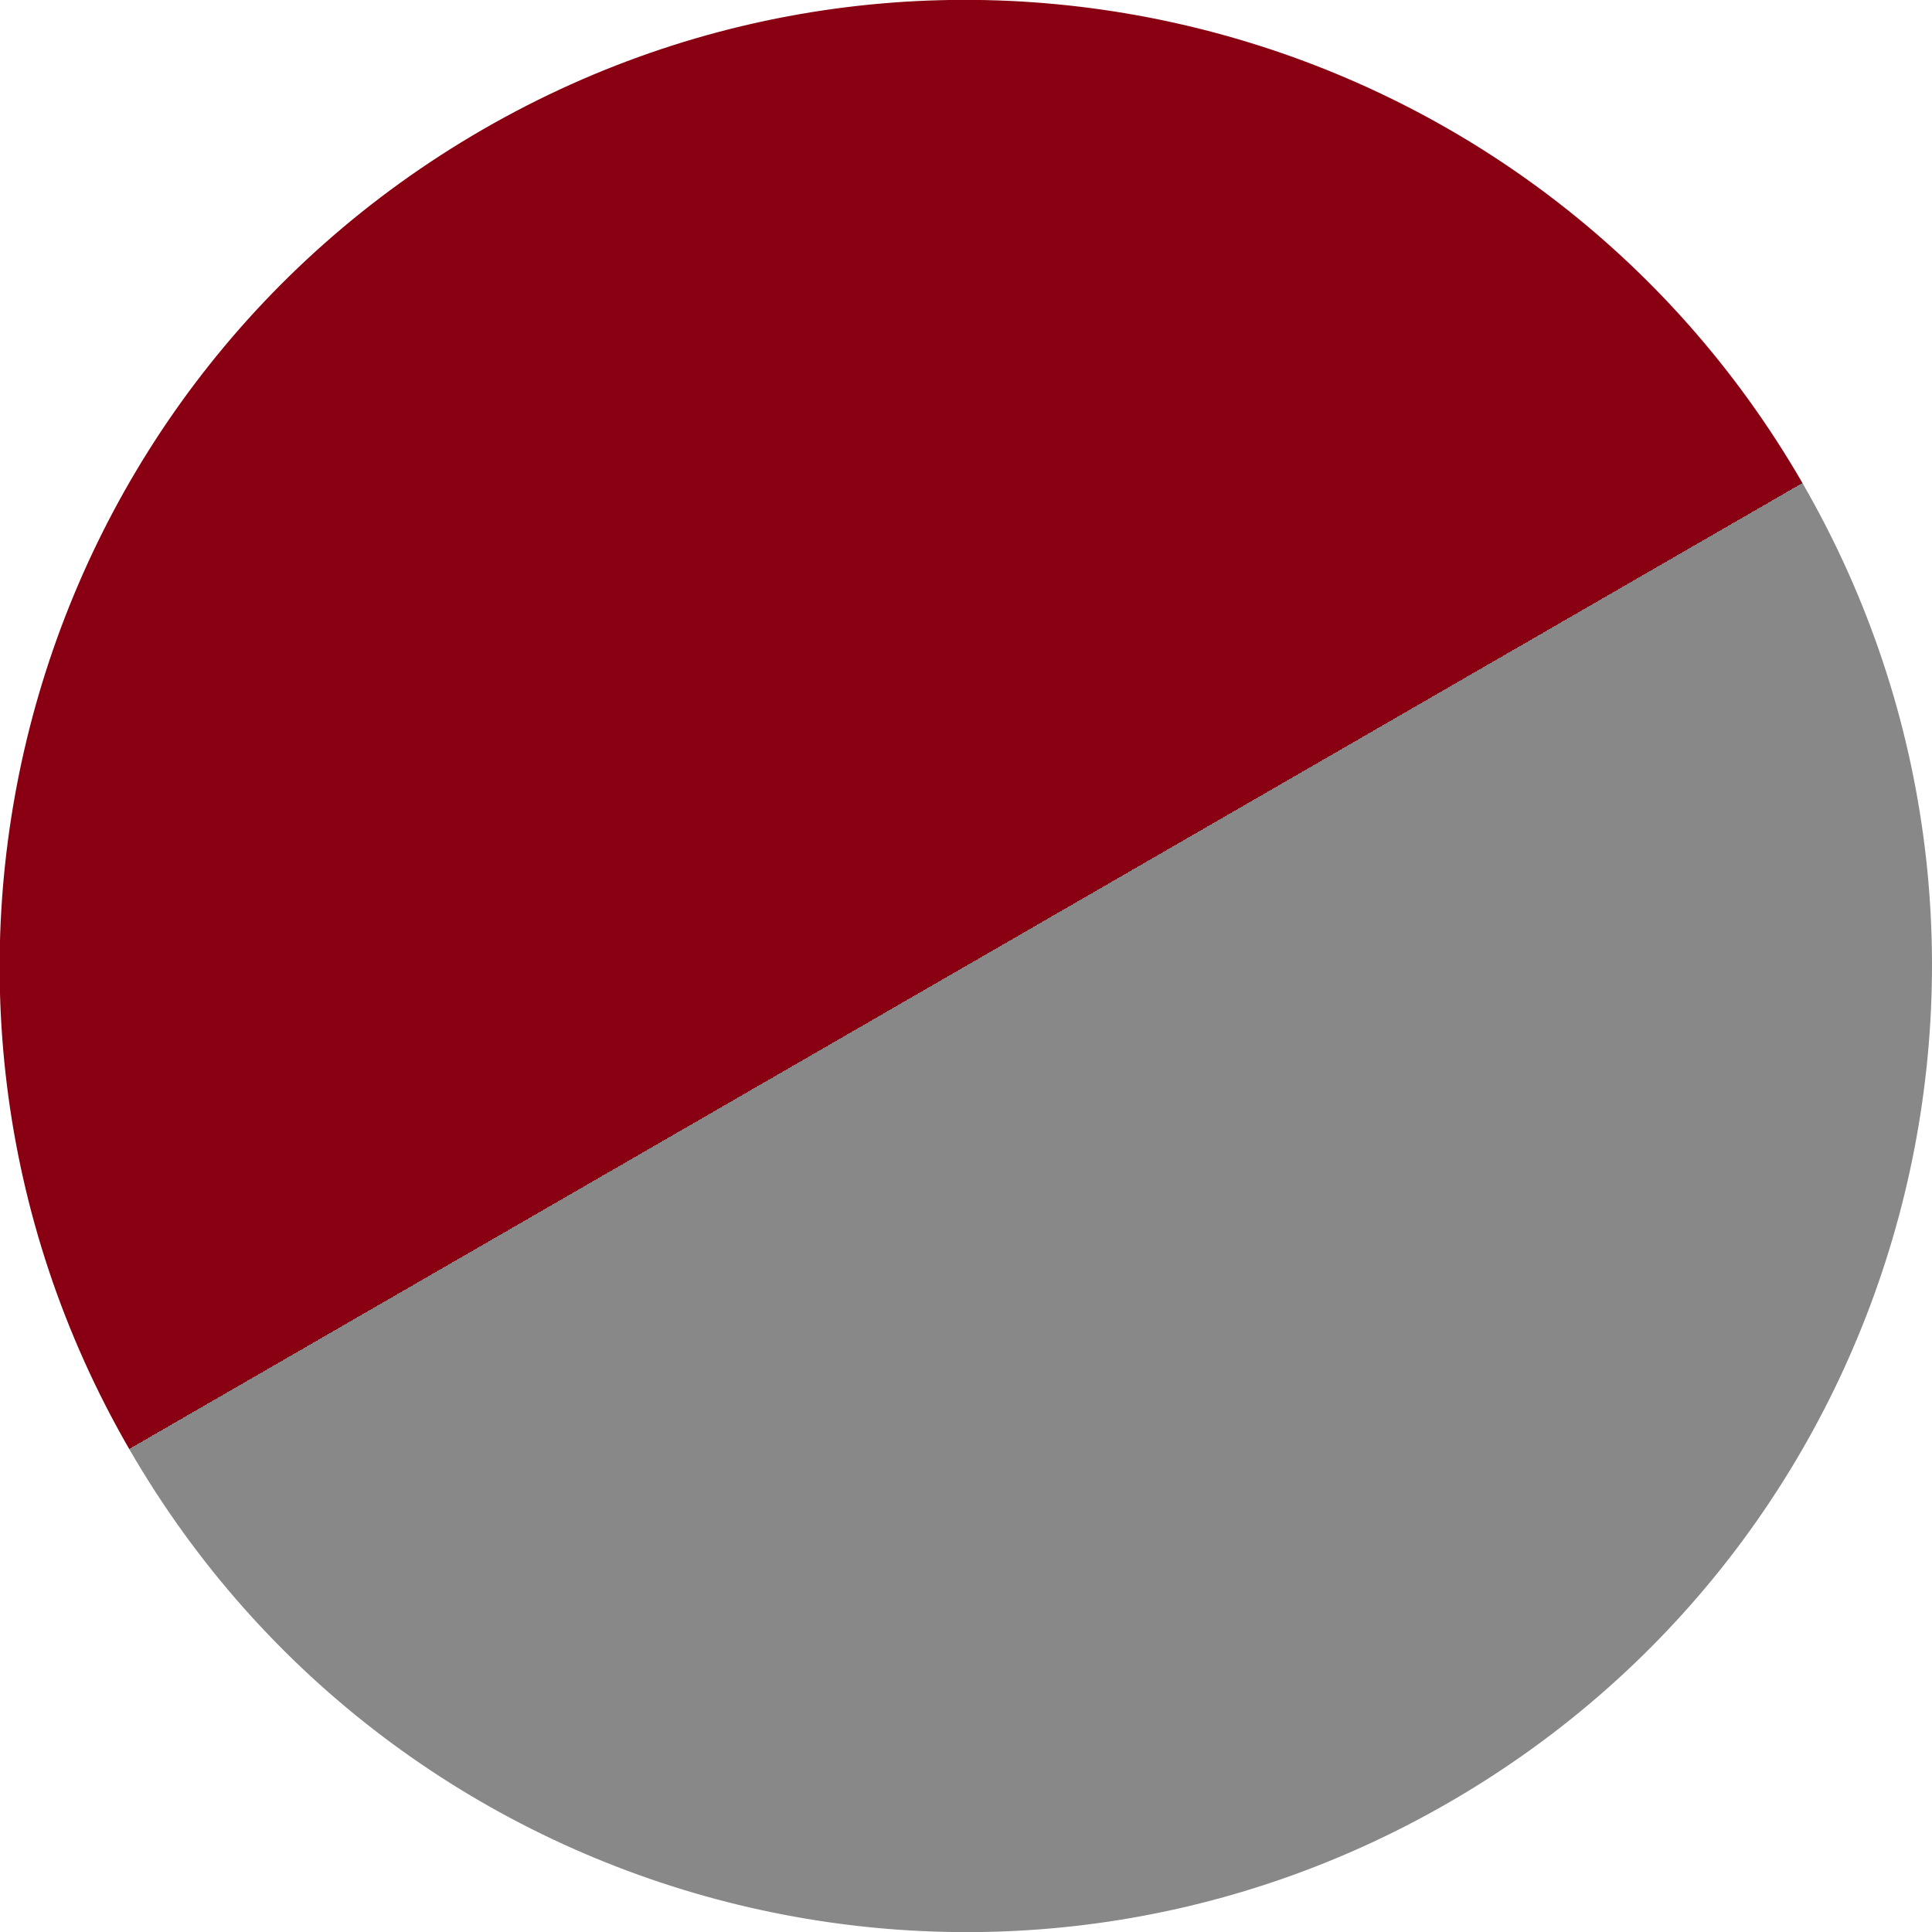 <svg width="16" height="16" viewBox="0 0 16 16" fill="none" xmlns="http://www.w3.org/2000/svg">
<g clip-path="url(#clip0_264_1876)">
<path d="M14.927 4C17.136 7.826 15.825 12.719 11.998 14.928C8.172 17.137 3.279 15.826 1.07 12C-1.139 8.174 0.172 3.281 3.999 1.072C7.825 -1.137 12.718 0.174 14.927 4Z" fill="url(#paint0_linear_264_1876)"/>
</g>
<defs>
<linearGradient id="paint0_linear_264_1876" x1="3.999" y1="1.072" x2="11.998" y2="14.928" gradientUnits="userSpaceOnUse">
<stop offset="0.5" stop-color="#880011"/>
<stop offset="0.5" stop-color="#888888"/>
</linearGradient>
<clipPath id="clip0_264_1876">
<rect width="16" height="16" fill="white"/>
</clipPath>
</defs>
</svg>
